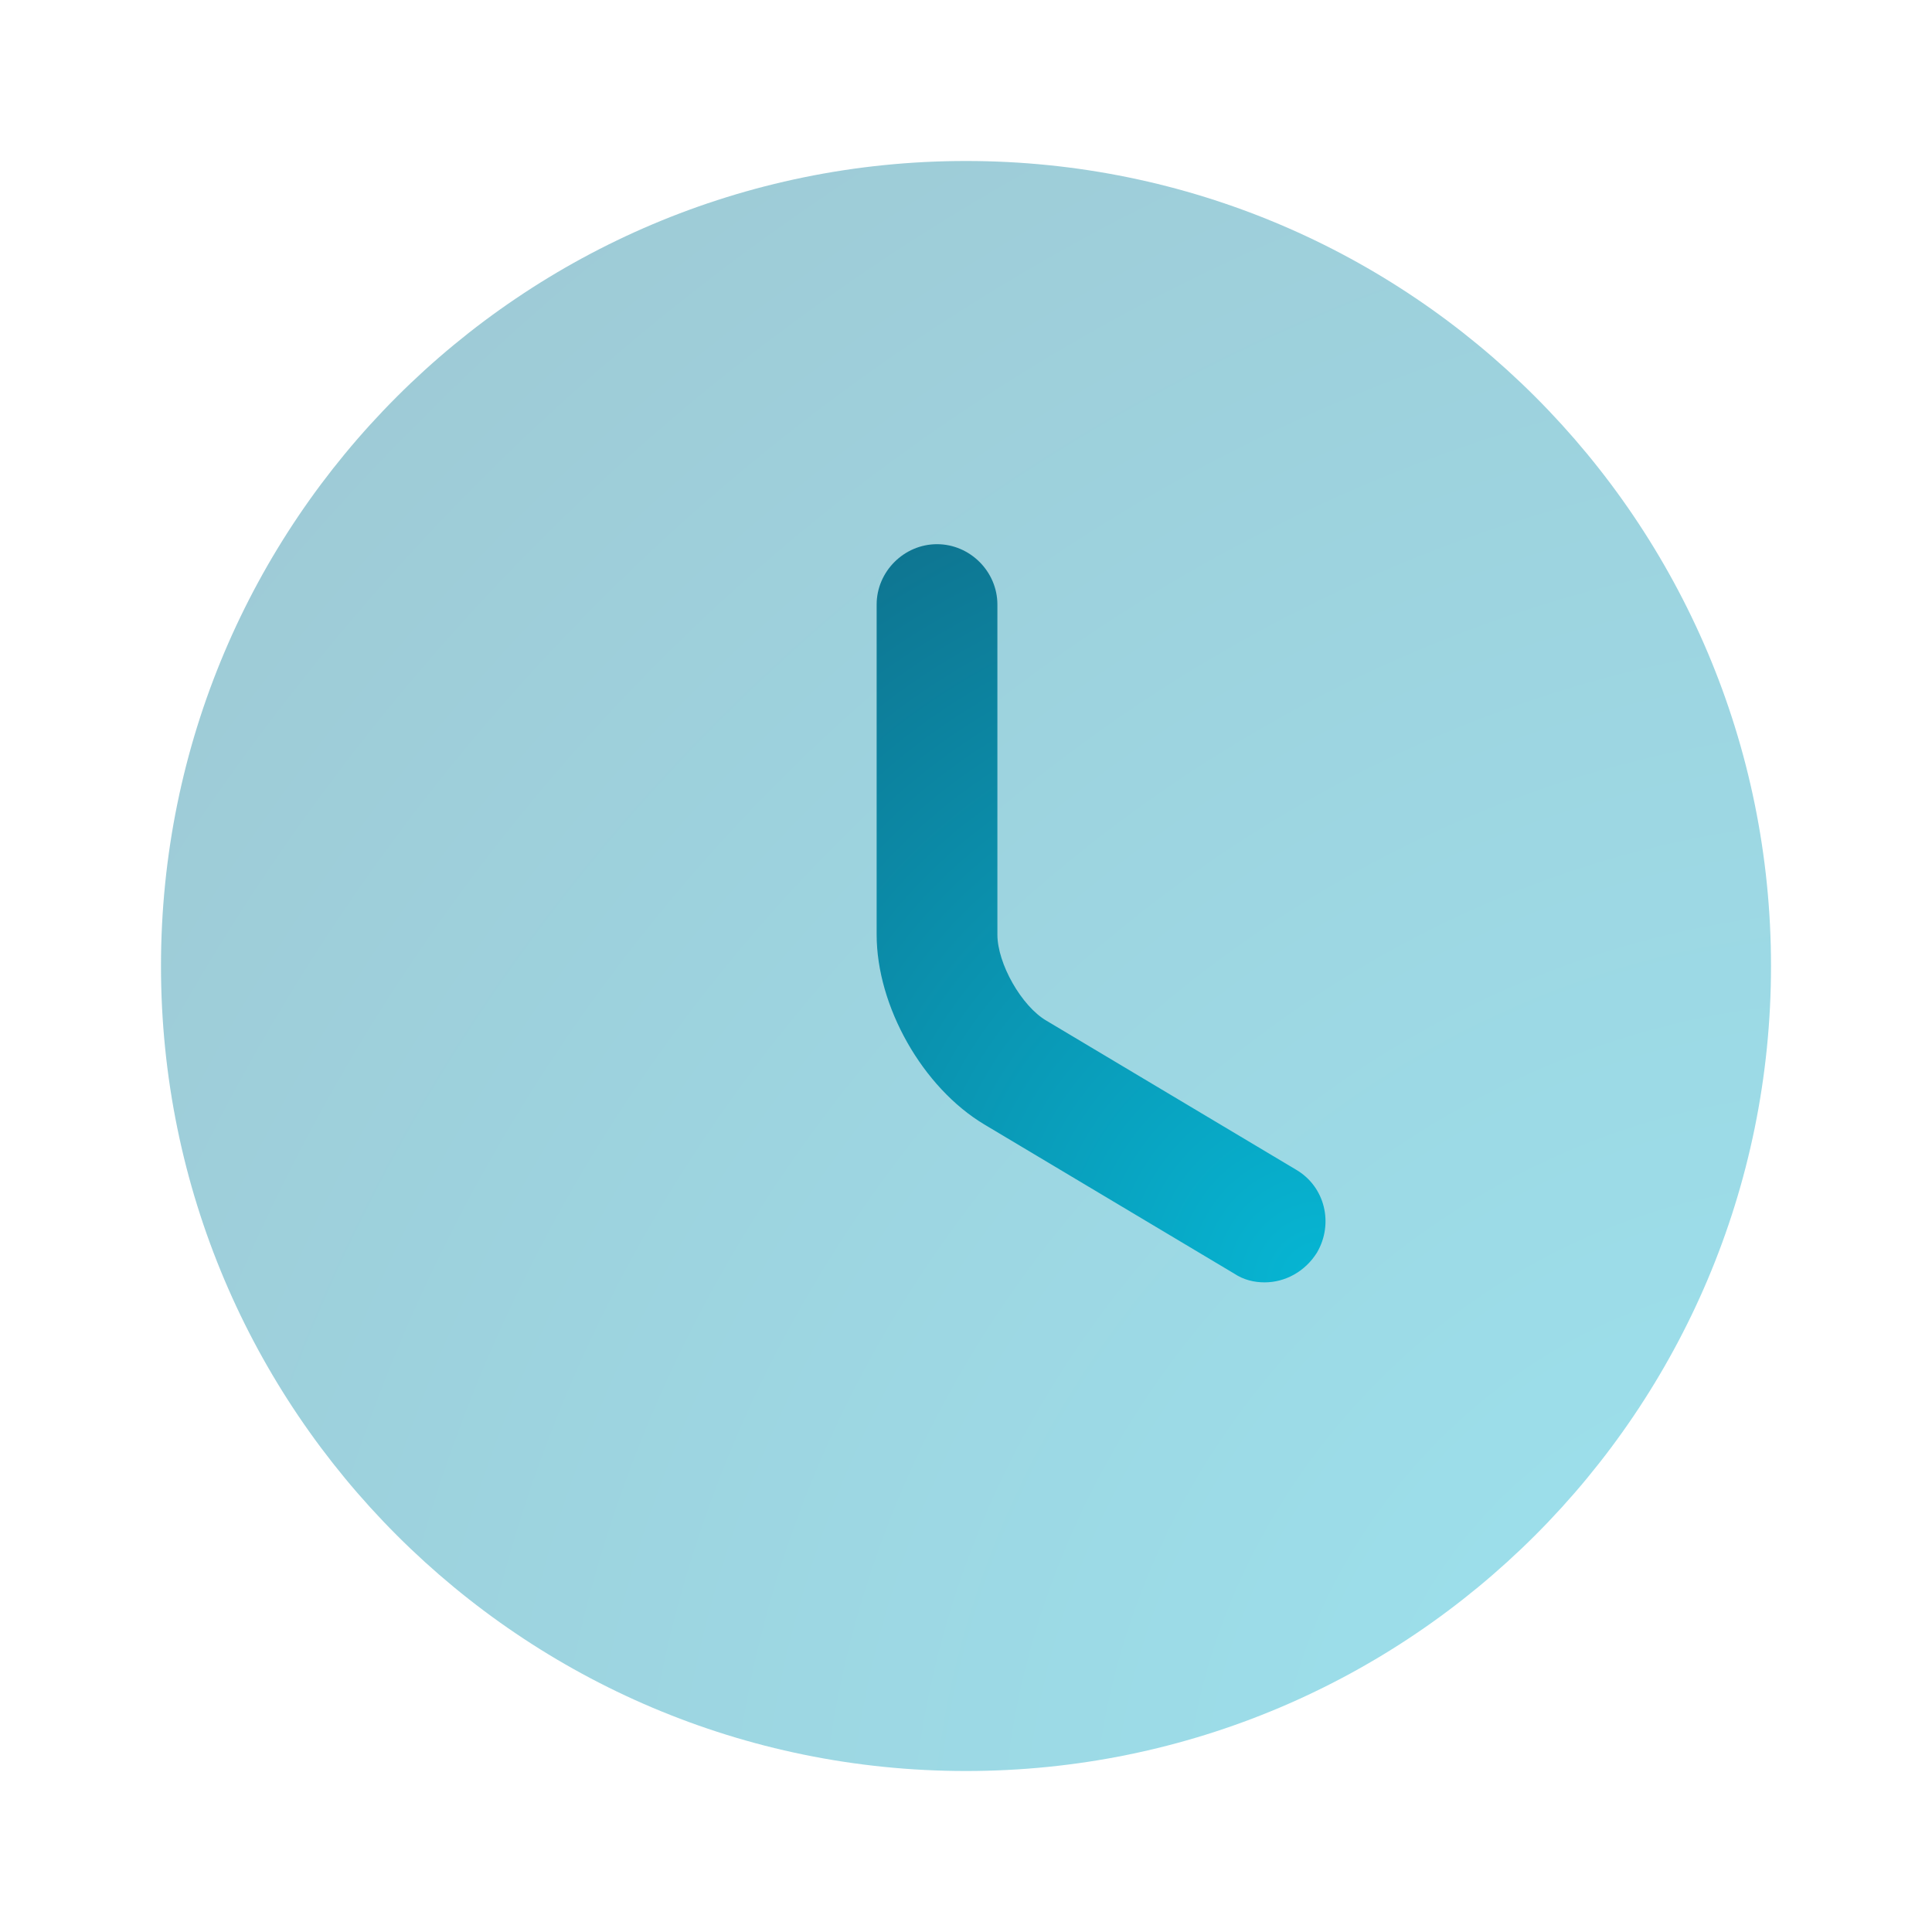 <?xml version="1.0" encoding="UTF-8"?>
<svg xmlns="http://www.w3.org/2000/svg" width="64" height="64" viewBox="0 0 64 64" fill="none">
  <path opacity="0.4" d="M32 58.667C46.728 58.667 58.667 46.728 58.667 32C58.667 17.272 46.728 5.333 32 5.333C17.273 5.333 5.333 17.272 5.333 32C5.333 46.728 17.273 58.667 32 58.667Z" fill="url(#paint0_radial_4996_46433)"></path>
  <path d="M41.893 42.48C41.547 42.48 41.2 42.4 40.88 42.187L32.613 37.253C30.56 36.027 29.04 33.333 29.04 30.96V20.027C29.04 18.933 29.947 18.027 31.04 18.027C32.133 18.027 33.04 18.933 33.04 20.027V30.96C33.04 31.92 33.84 33.333 34.667 33.813L42.933 38.747C43.893 39.307 44.187 40.533 43.627 41.493C43.227 42.133 42.56 42.48 41.893 42.48Z" fill="url(#paint1_radial_4996_46433)"></path>
  <defs>
    <radialGradient id="paint0_radial_4996_46433" cx="0" cy="0" r="1" gradientUnits="userSpaceOnUse" gradientTransform="translate(58.667 58.667) rotate(-135) scale(75.425 82.329)">
      <stop stop-color="#06B6D4"></stop>
      <stop offset="1" stop-color="#0E7490"></stop>
    </radialGradient>
    <radialGradient id="paint1_radial_4996_46433" cx="0" cy="0" r="1" gradientUnits="userSpaceOnUse" gradientTransform="translate(43.909 42.48) rotate(-121.302) scale(28.619 27.736)">
      <stop stop-color="#06B6D4"></stop>
      <stop offset="1" stop-color="#0E7490"></stop>
    </radialGradient>
  </defs>
</svg>
